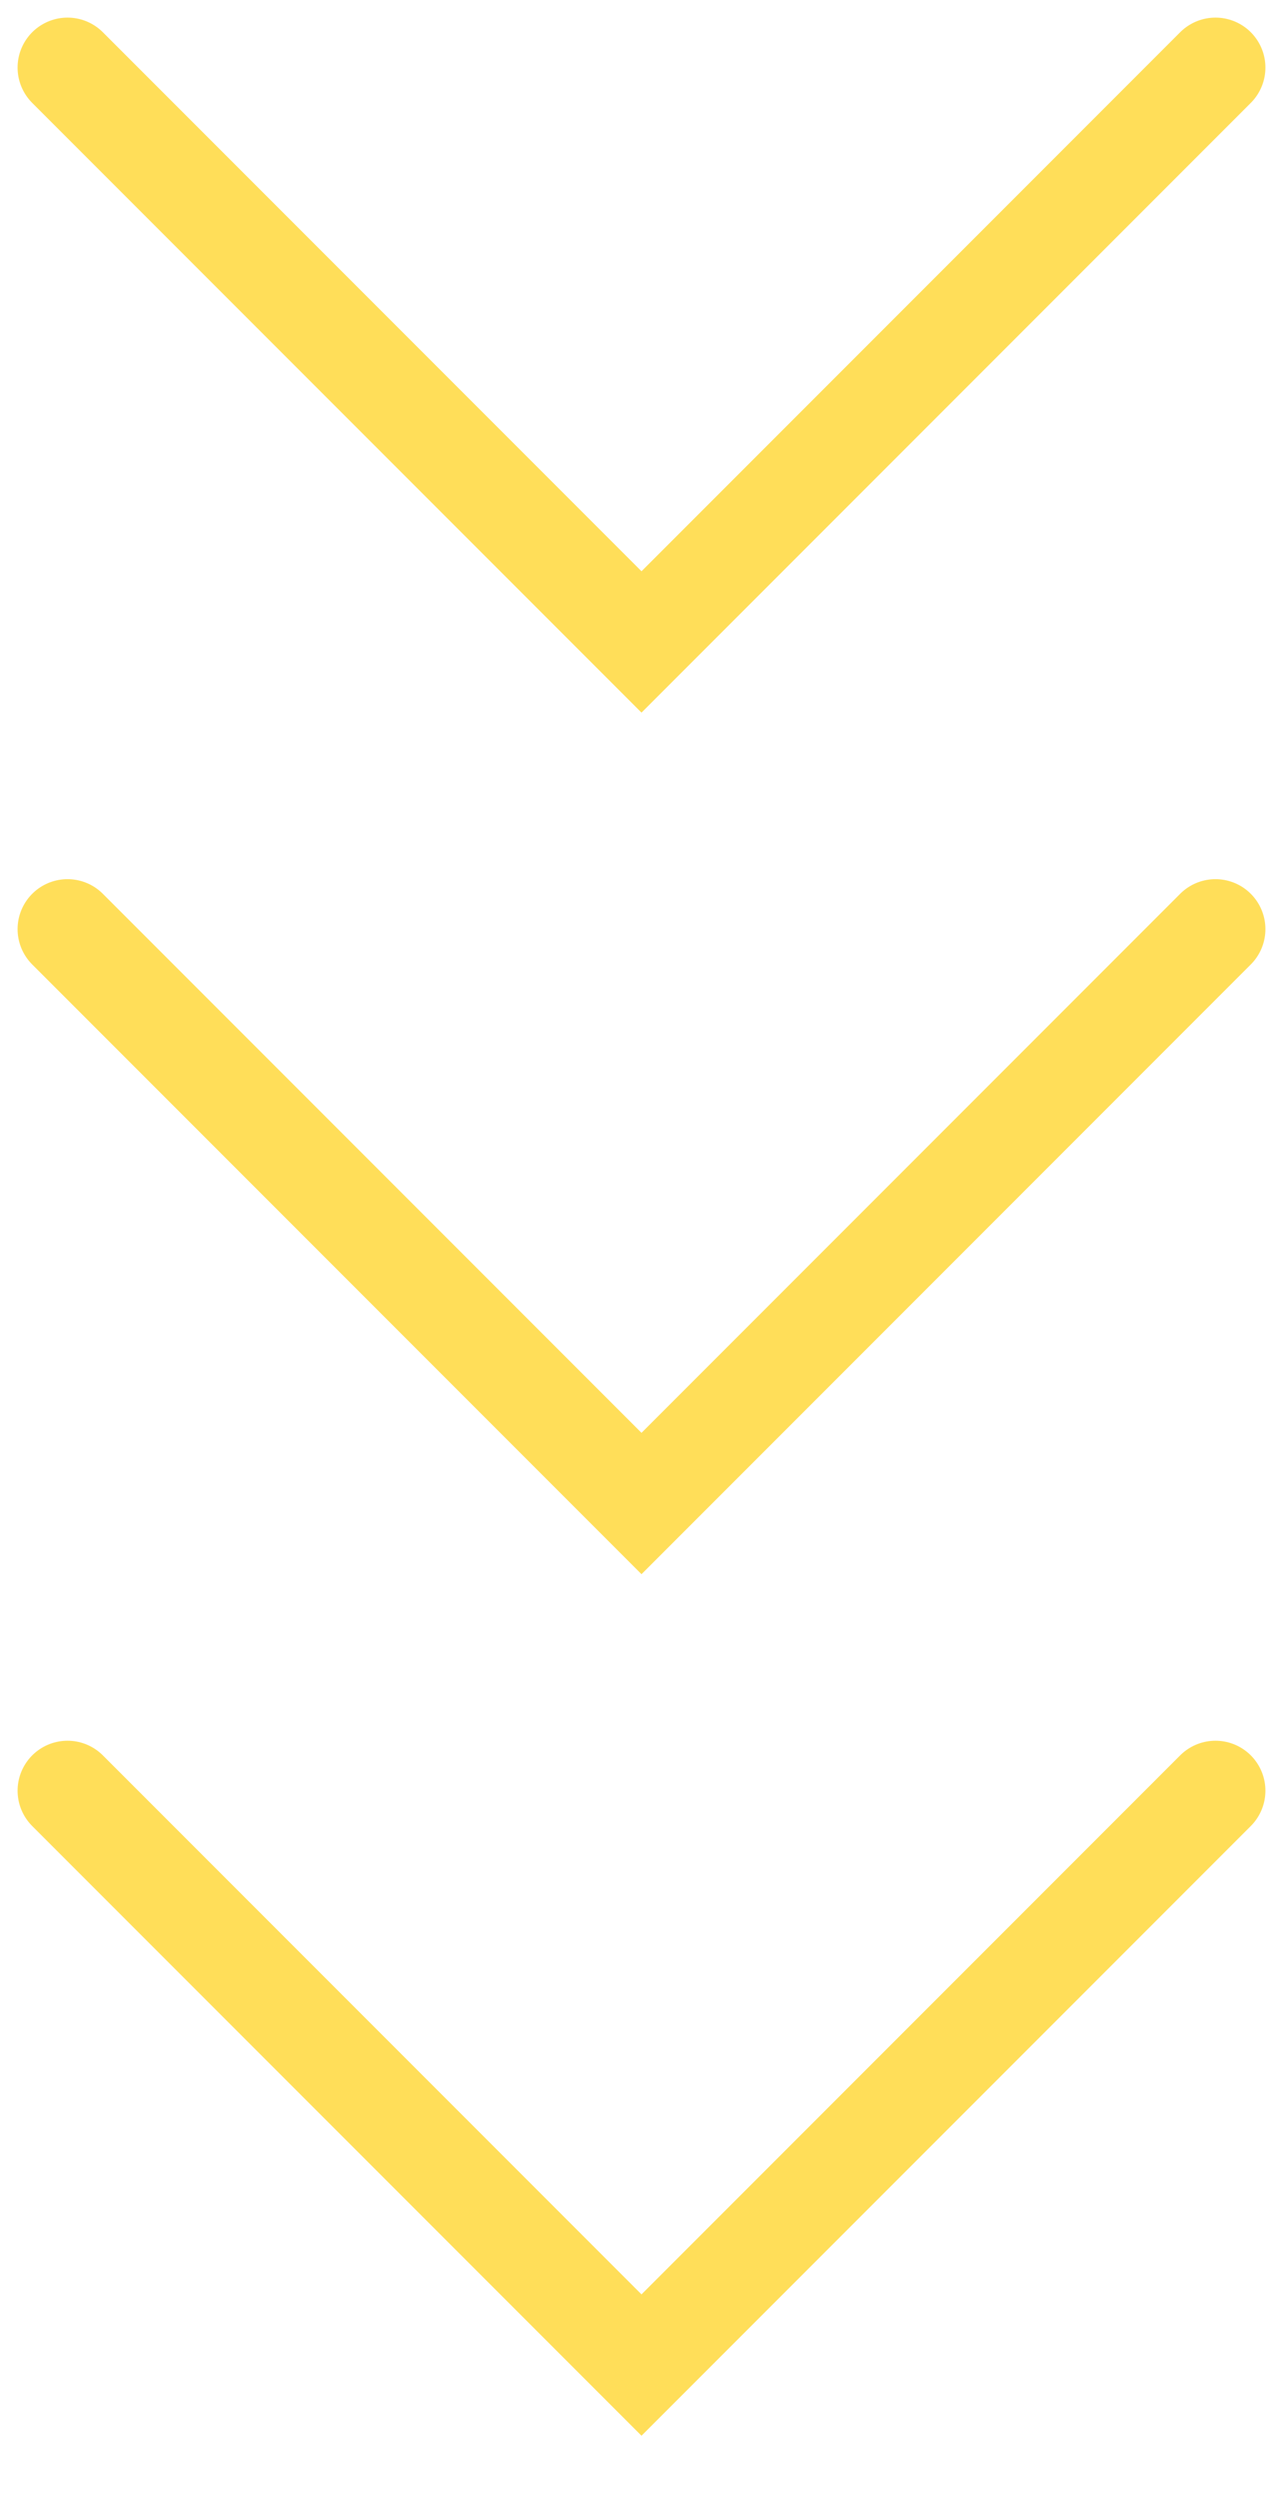 <svg xmlns="http://www.w3.org/2000/svg" width="19" height="37" fill="rgba(255, 222, 89, 0)">
  <path stroke="#FFDE59" stroke-linecap="round" stroke-width="1.479" d="m1 1 8.5 8.5L18 1M1 13.75l8.5 8.5 8.5-8.5M1 26.5 9.5 35l8.5-8.5"/>
</svg>

